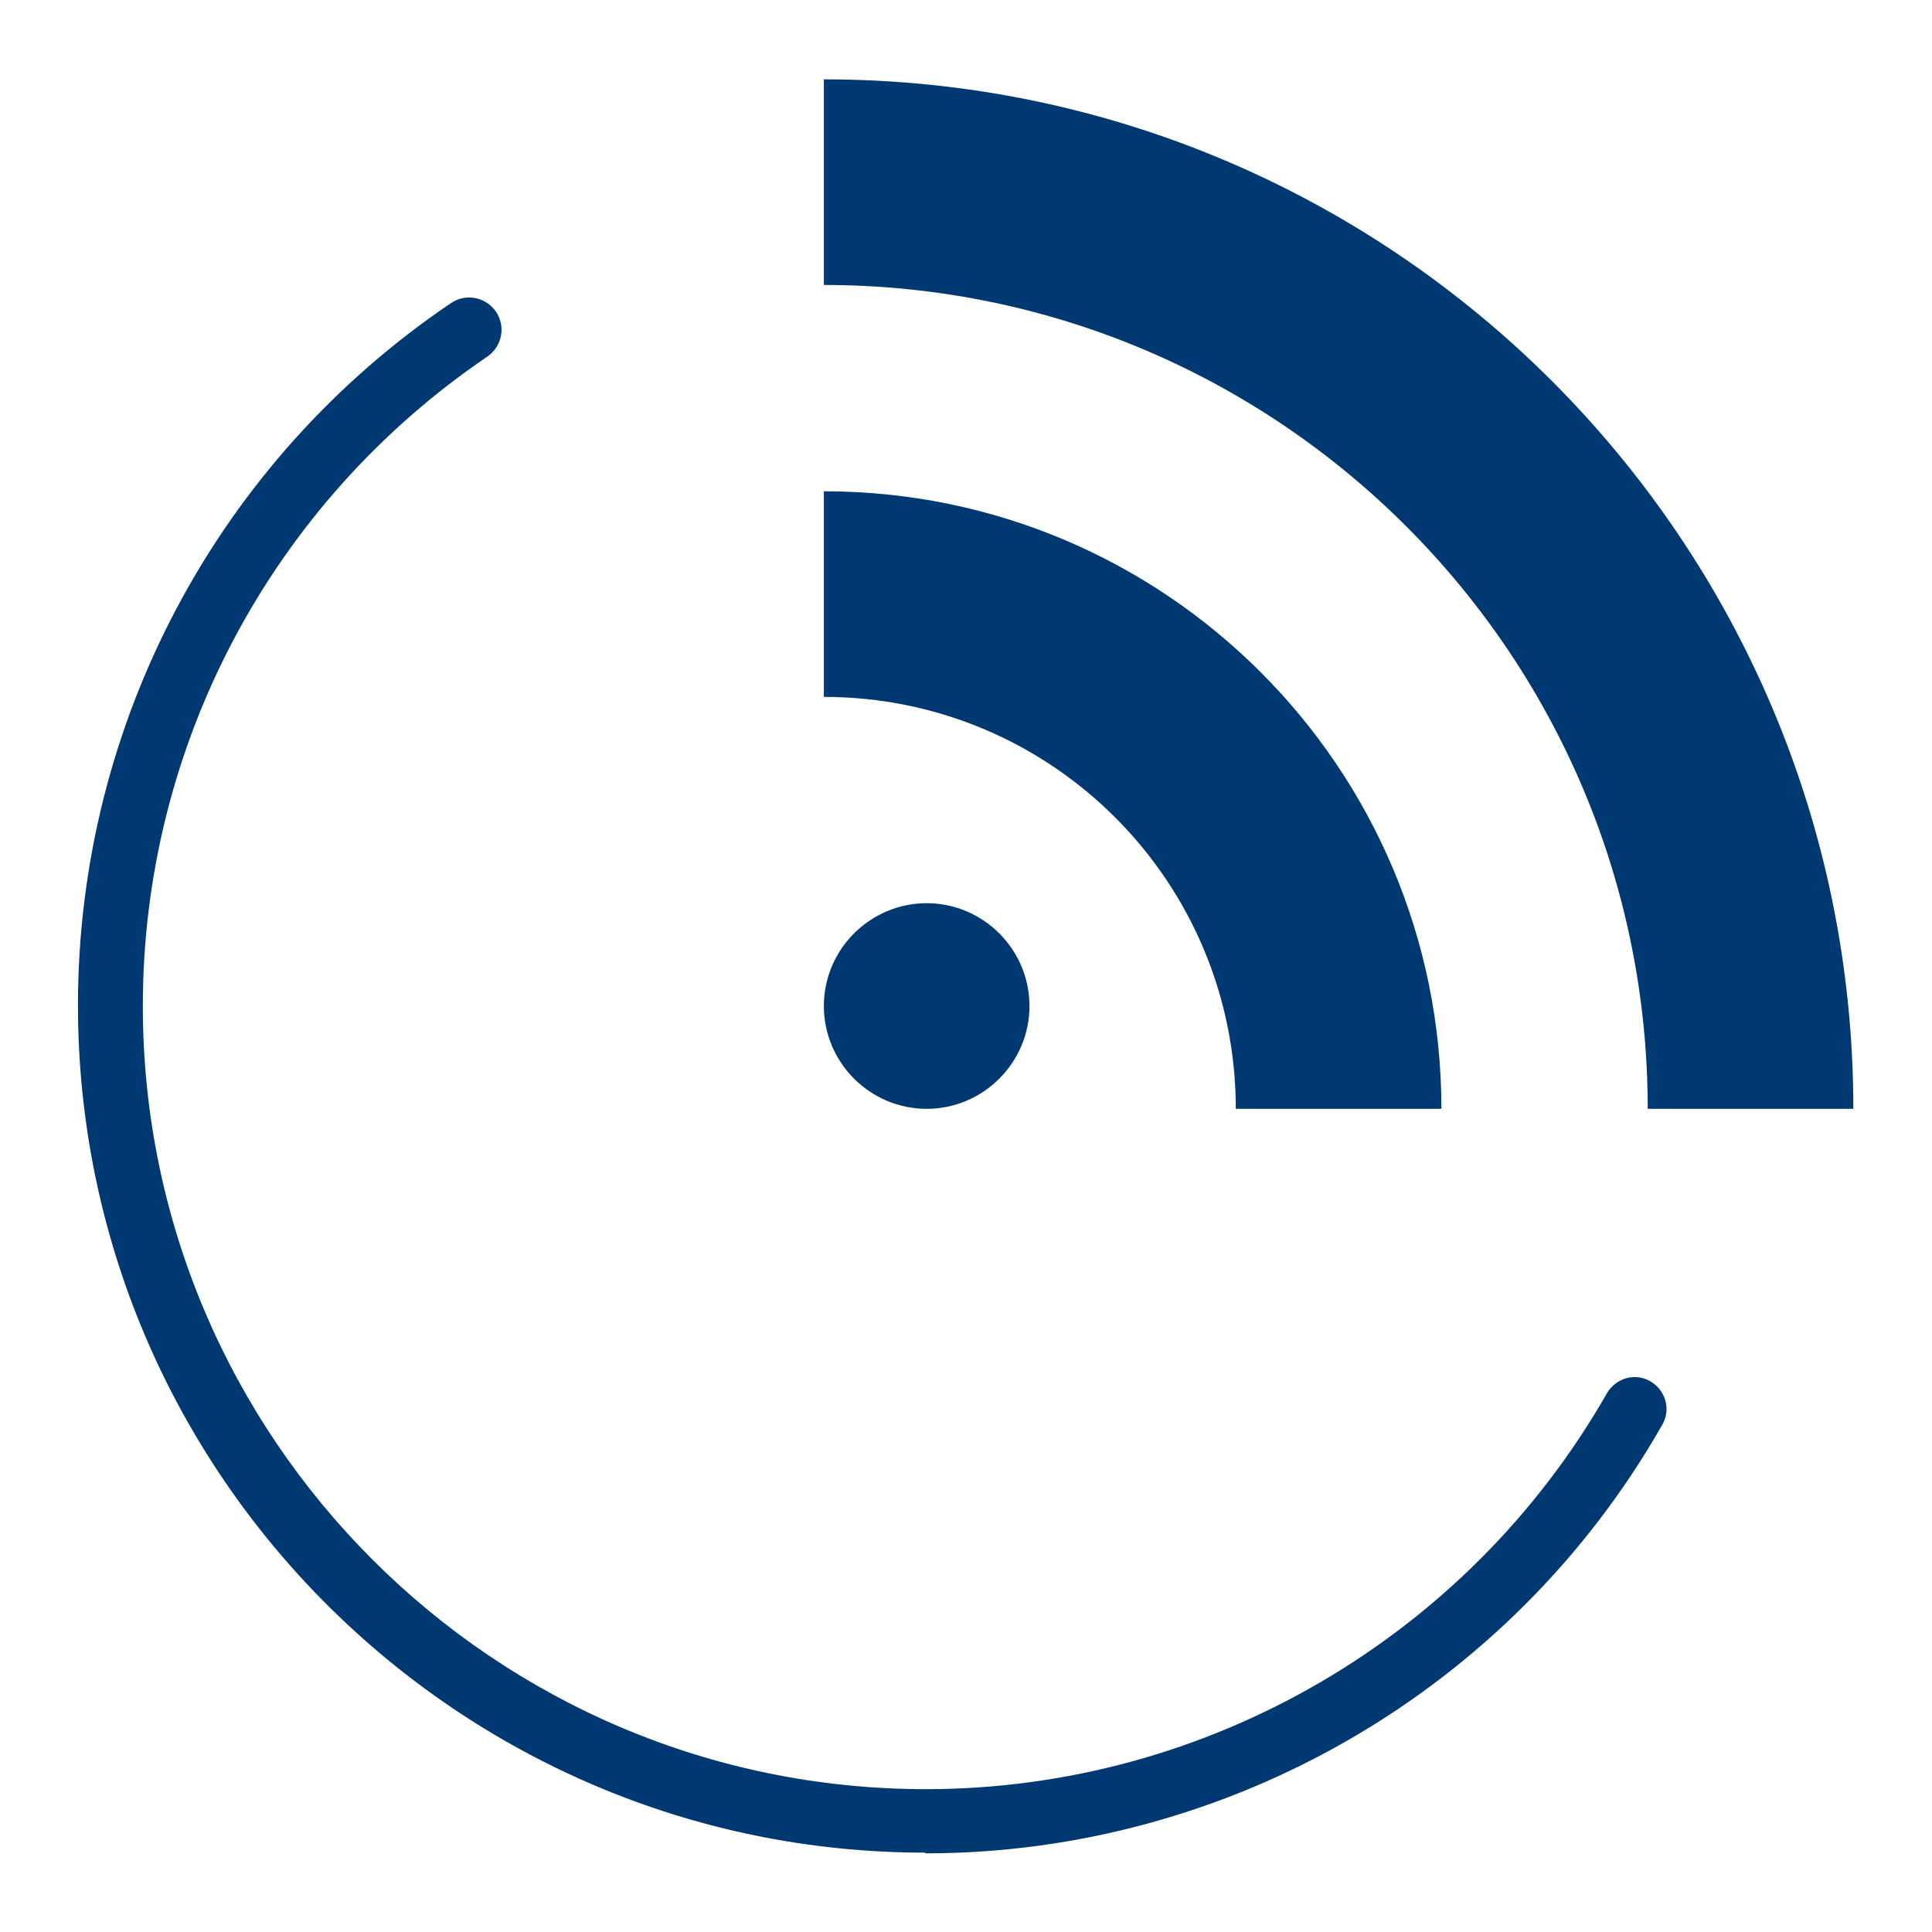 <?xml version="1.0" encoding="UTF-8"?><svg id="a" xmlns="http://www.w3.org/2000/svg" viewBox="0 0 28 28"><defs><style>.b{fill:#003871;}</style></defs><path class="b" d="M13.41,26.85c-6.77,0-12.28-5.51-12.28-12.28,0-4.08,2.02-7.89,5.41-10.18,.21-.14,.5-.09,.65,.13,.14,.21,.09,.5-.13,.65C3.94,7.29,2.07,10.8,2.07,14.58c0,6.26,5.09,11.35,11.35,11.35,4.07,0,7.85-2.2,9.87-5.74,.13-.22,.41-.3,.63-.17,.22,.13,.3,.41,.17,.63-2.18,3.83-6.27,6.21-10.68,6.21Z"/><g><path class="b" d="M14.92,14.58c0,.82-.67,1.49-1.49,1.49s-1.49-.67-1.49-1.49,.67-1.49,1.49-1.49,1.49,.67,1.49,1.49"/><path class="b" d="M11.94,1.15v2.98c6.59,0,11.94,5.35,11.94,11.94h2.98C26.86,7.83,20.18,1.15,11.94,1.15Z"/><path class="b" d="M11.94,7.12v2.98c3.3,0,5.97,2.67,5.97,5.97h2.98c0-4.95-4.01-8.95-8.95-8.95Z"/></g></svg>
